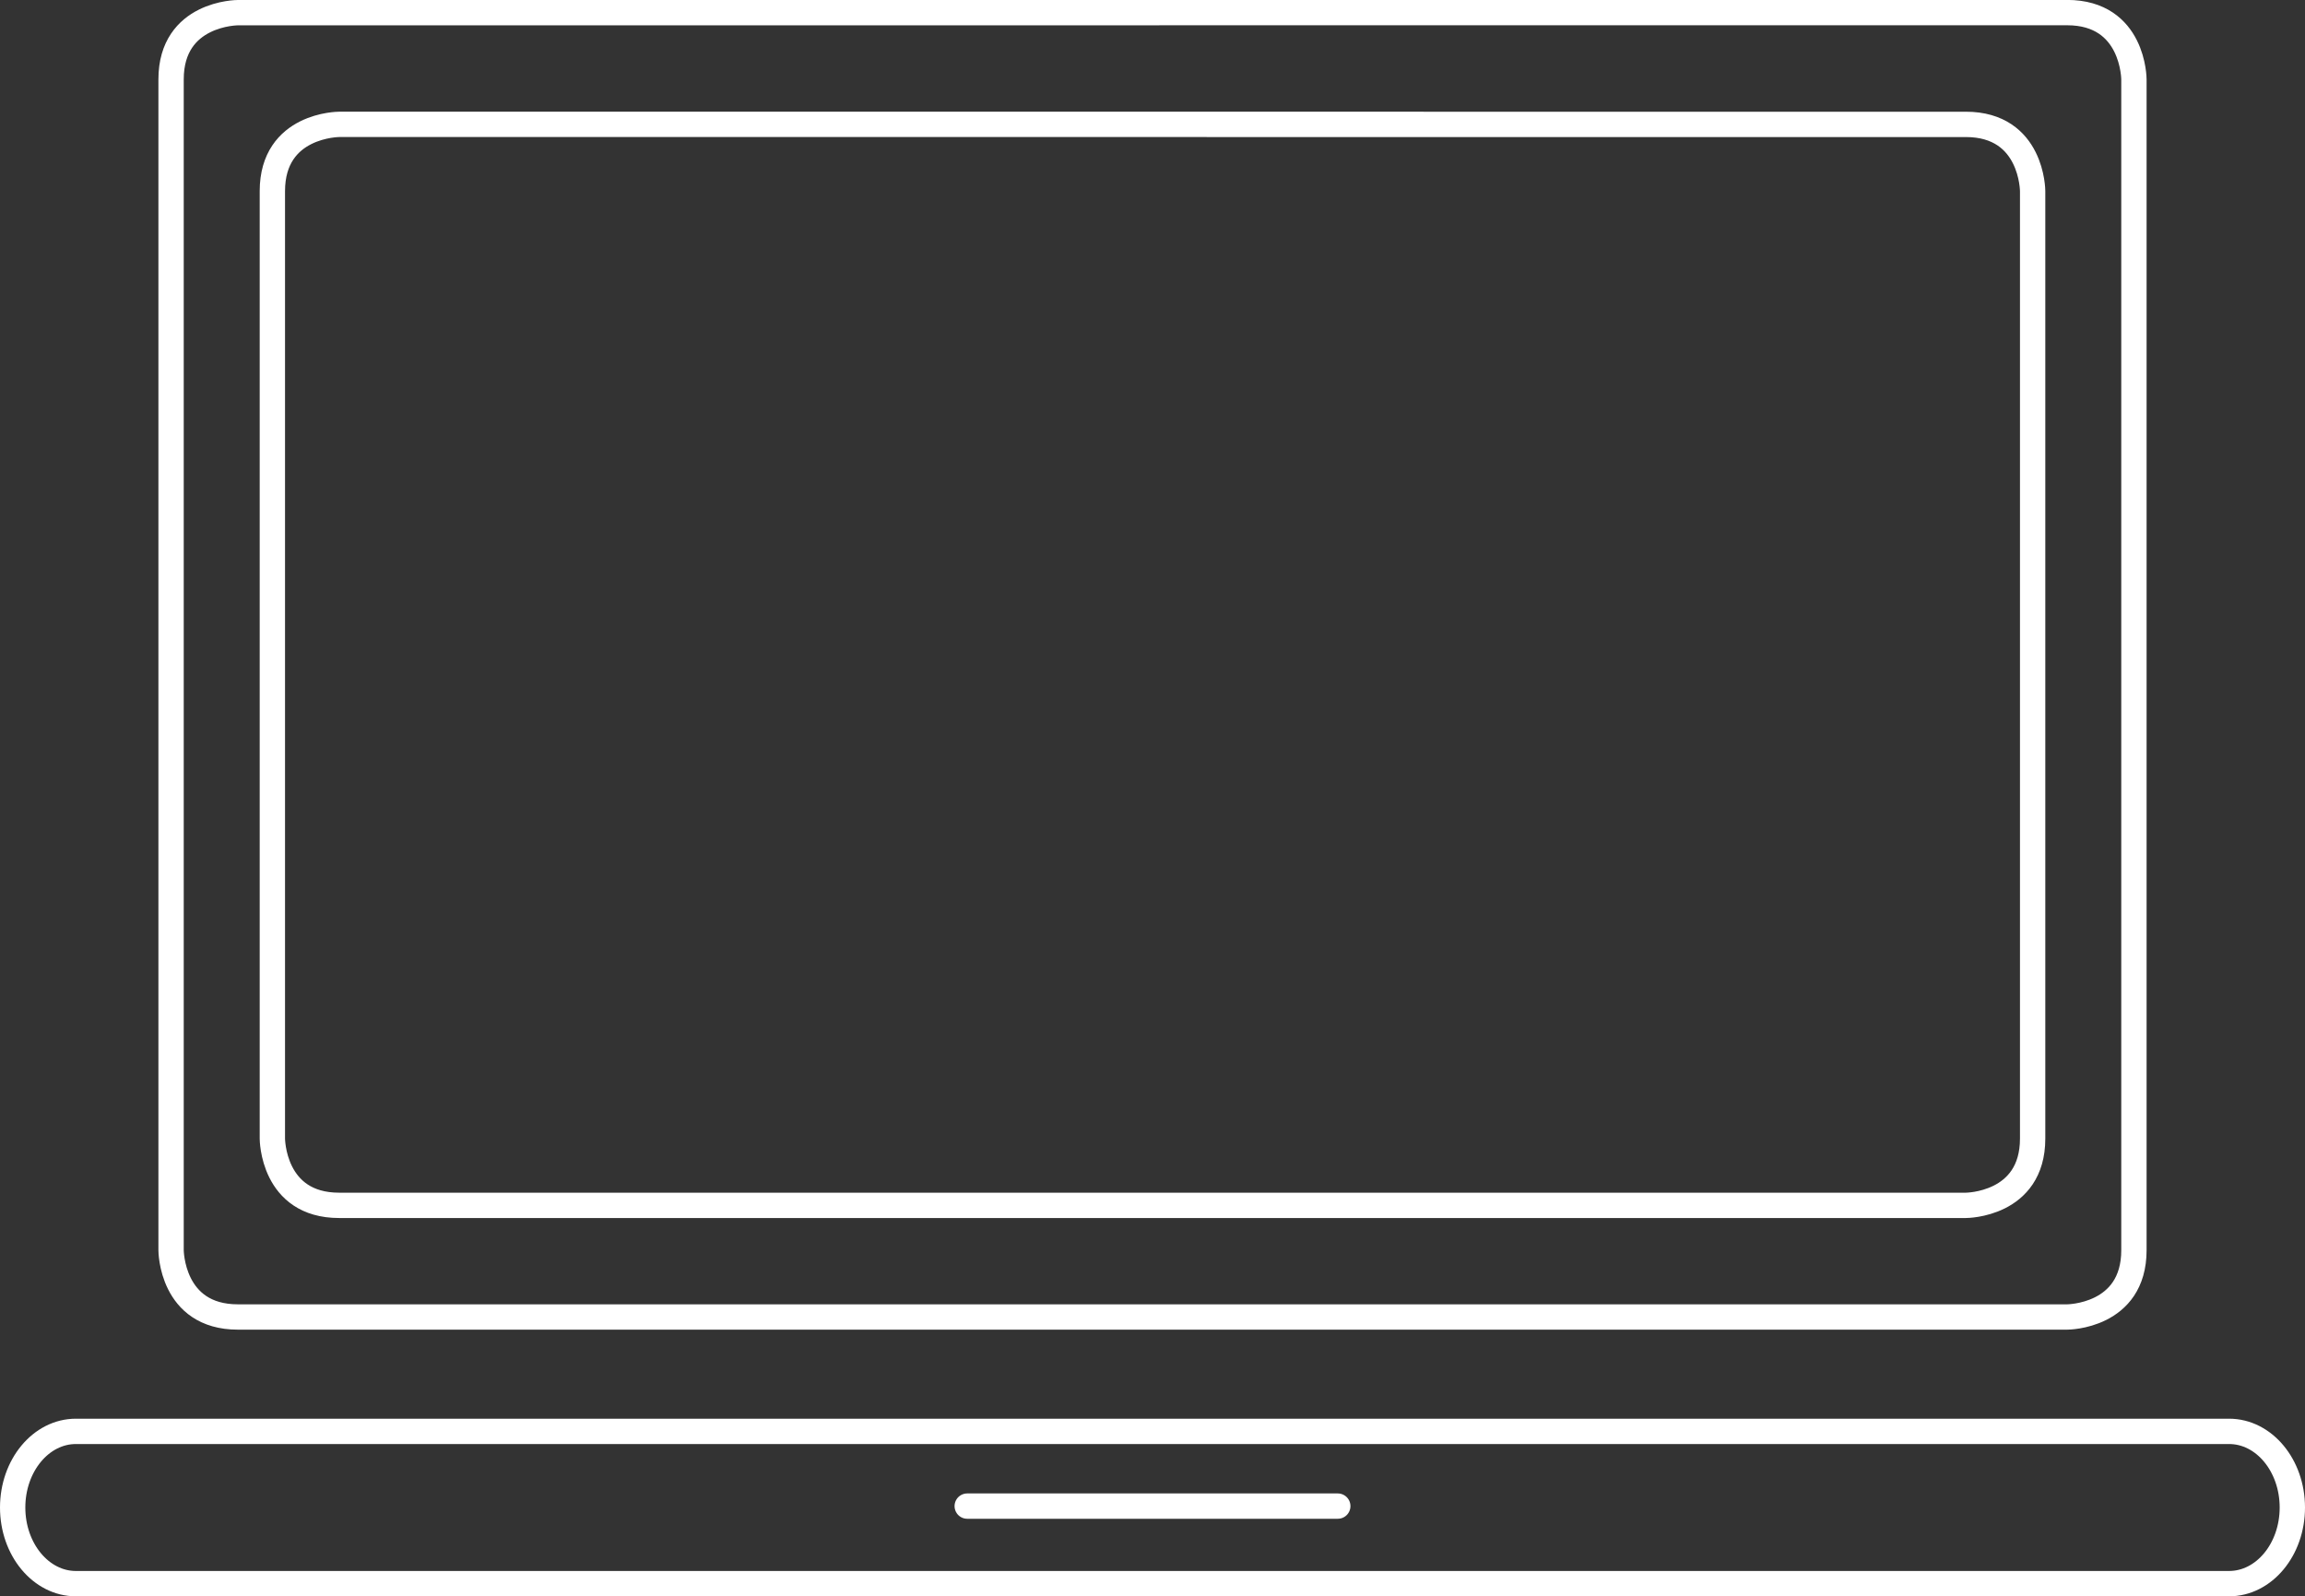 <svg id="Ebene_1" data-name="Ebene 1" xmlns="http://www.w3.org/2000/svg" viewBox="0 0 136.5 94.531"><rect x="0" y="0" width="136.5" height="94.531" fill="#333333" stroke="none"/><defs><style>.cls-1,.cls-2{fill:none;stroke:#fff;stroke-width:1.5px;}.cls-2{stroke-linecap:round;}</style></defs><title>niemeier-tb-dvt-hover</title><path class="cls-1" d="M135.75,89.272c0-2.49-1.675-4.509-3.746-4.509H4.495c-2.068,0-3.745,2.02-3.745,4.509s1.677,4.509,3.745,4.509H132C134.075,93.781,135.75,91.762,135.75,89.272Z"/><path class="cls-1" d="M14.085.75S10.131.75,10.131,4.7V74.036s0,3.954,3.954,3.954h108.33s3.954,0,3.954-3.954V4.7s0-3.954-3.954-3.954Z"/><path class="cls-1" d="M20.083,7.365s-3.954,0-3.954,3.954V67.426s0,3.953,3.954,3.953h96.334s3.954,0,3.954-3.953V11.32s0-3.954-3.954-3.954Z"/><line class="cls-2" x1="57.278" y1="89.189" x2="79.222" y2="89.189"/></svg>